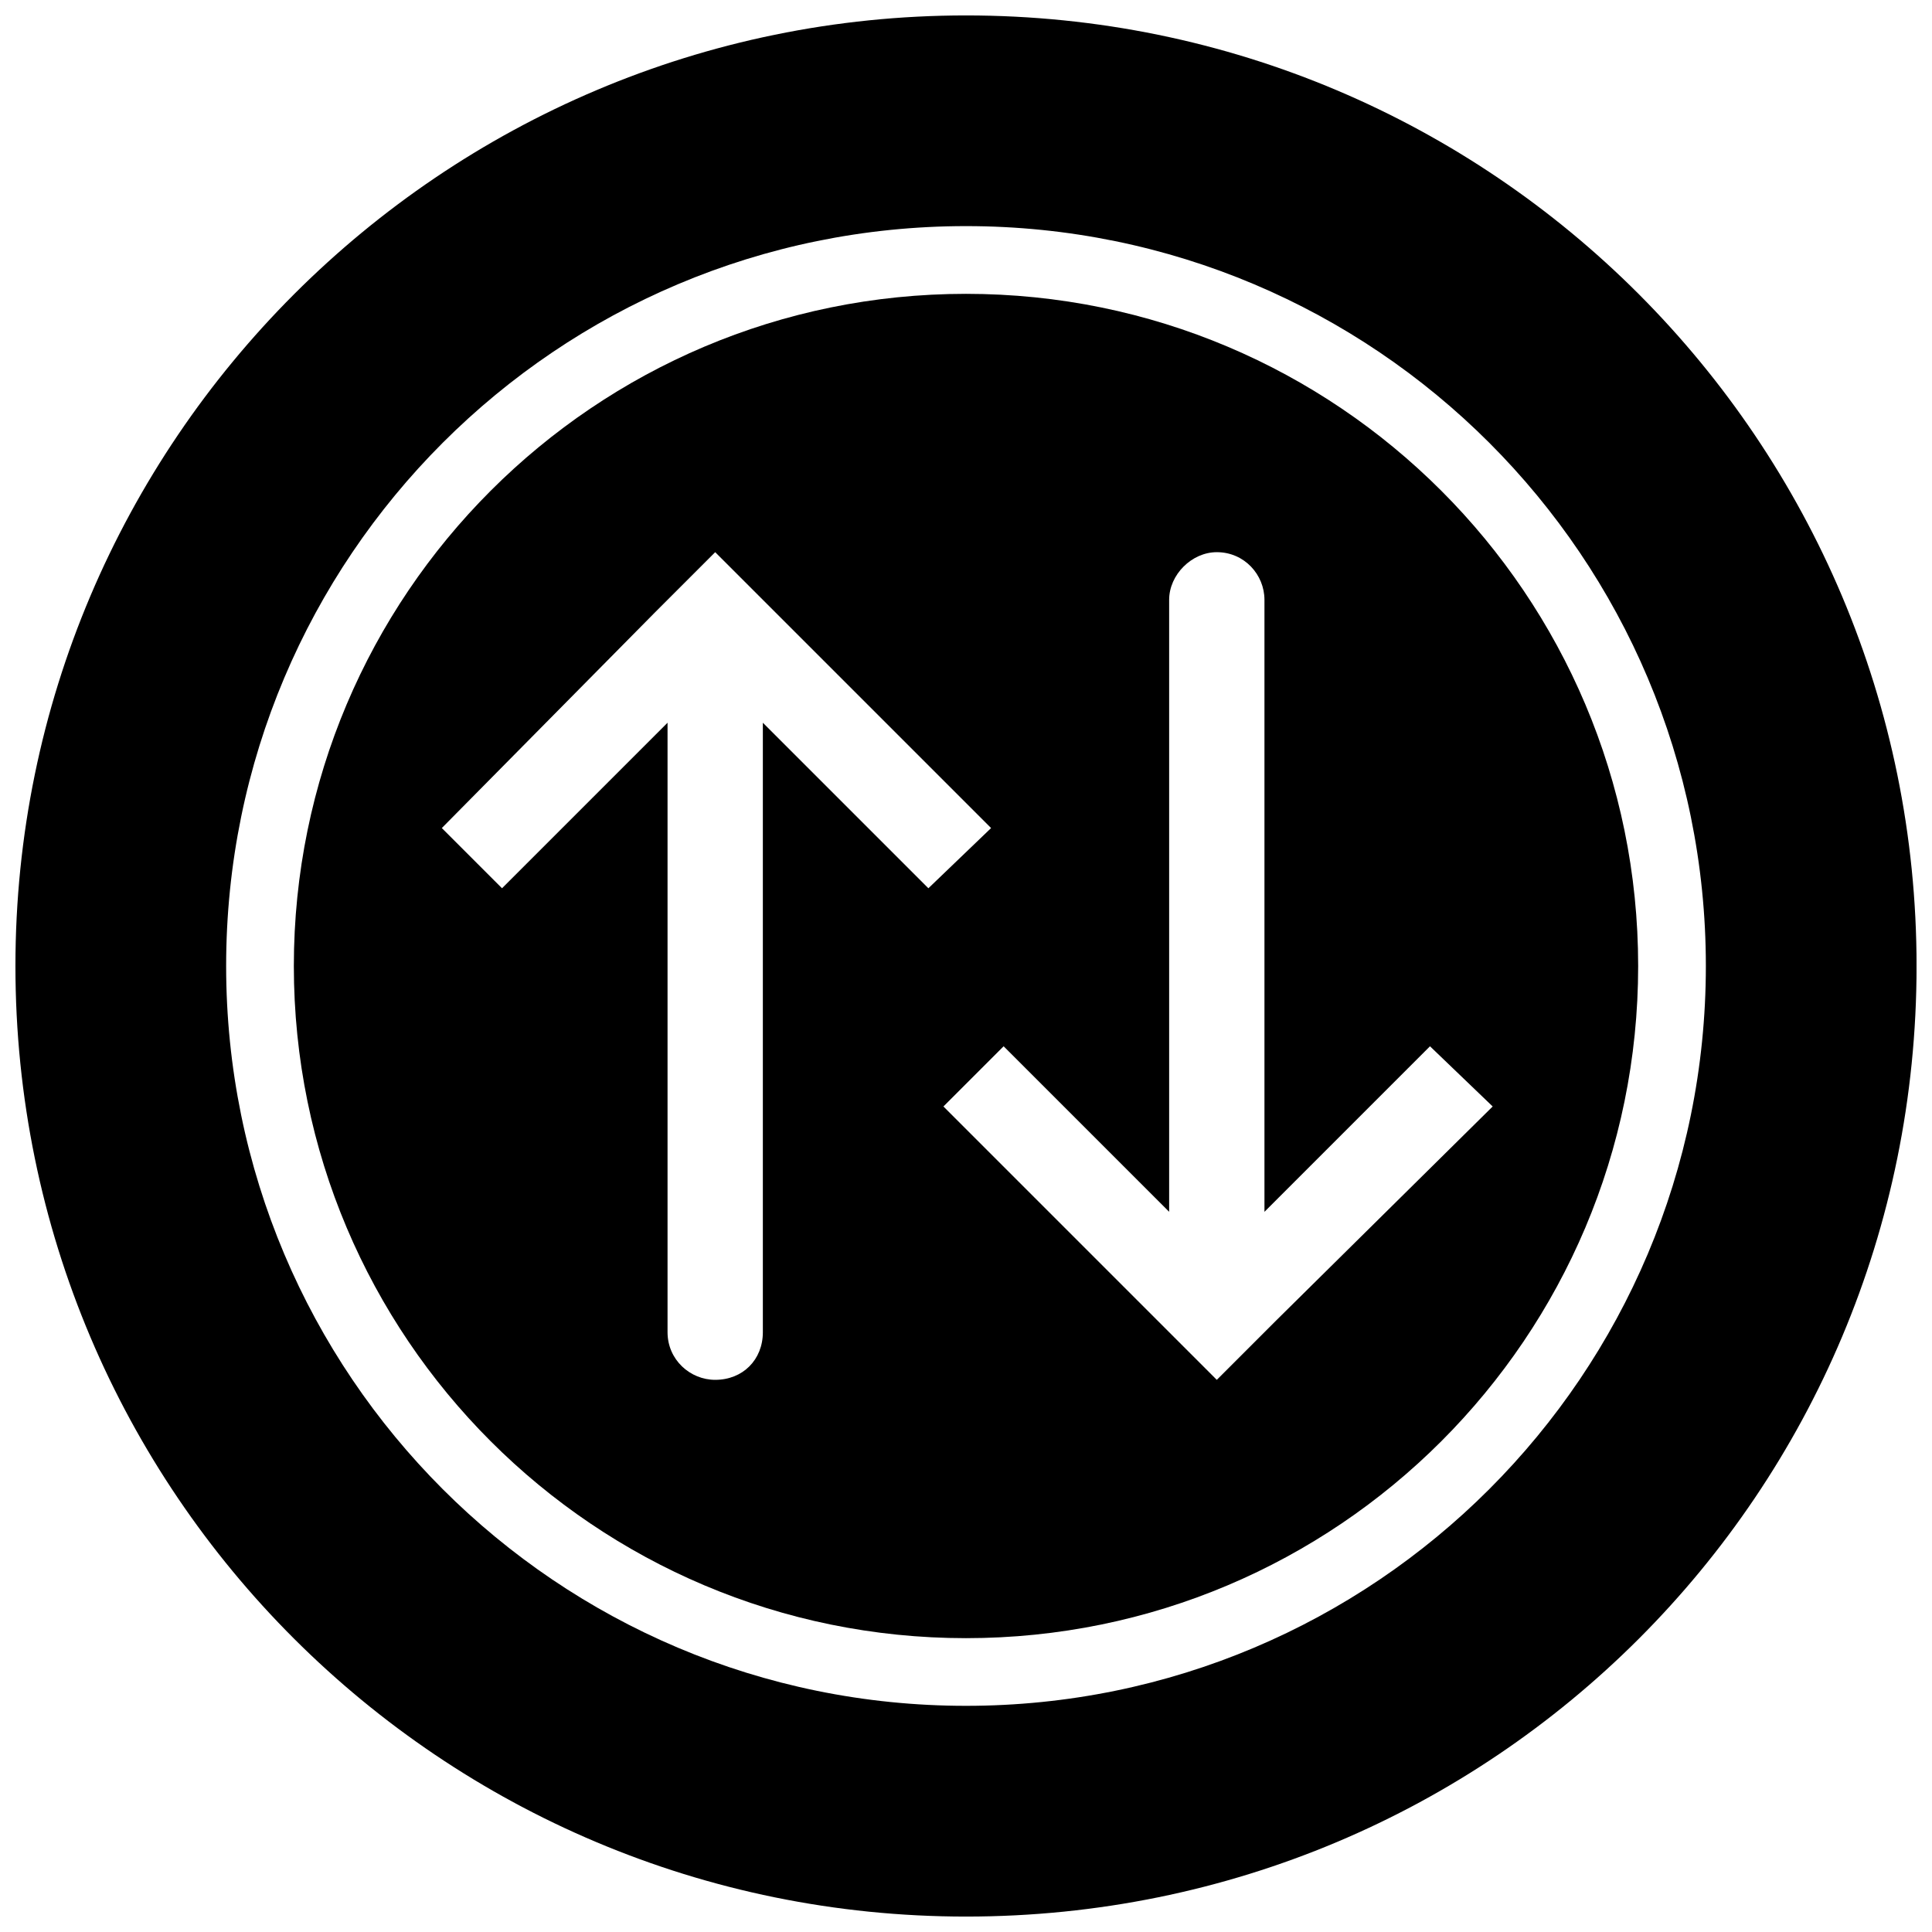 <?xml version="1.0" encoding="UTF-8"?>
<!-- Uploaded to: SVG Repo, www.svgrepo.com, Generator: SVG Repo Mixer Tools -->
<svg width="800px" height="800px" version="1.1" viewBox="144 144 512 512" xmlns="http://www.w3.org/2000/svg">
 <defs>
  <clipPath id="a">
   <path d="m148.09 148.09h503.81v503.81h-503.81z"/>
  </clipPath>
 </defs>
 <path d="m400 221.87c98.371 0 178.13 79.758 178.13 178.13s-79.758 178.13-178.13 178.13-178.13-79.758-178.13-178.13 79.758-178.13 178.13-178.13zm-53.836 113.66v161.51c0 7.312-5.316 12.629-12.629 12.629-6.648 0-12.629-5.316-12.629-12.629v-161.51l-43.867 43.867-15.953-15.953 56.496-57.16 15.953-15.953 73.113 73.113-16.617 15.953zm132.93 129.61v-162.18c0-6.648-5.316-12.629-12.629-12.629-6.648 0-12.629 5.981-12.629 12.629v162.18l-43.867-43.867-15.953 15.953 72.449 72.449 15.953-15.953 57.16-56.496-16.617-15.953z" fill-rule="evenodd"/>
 <g clip-path="url(#a)">
  <path d="m400 148.09c139.58 0 251.91 112.99 251.91 251.91 0 139.58-112.33 251.91-251.91 251.91-138.91 0-251.91-112.33-251.91-251.91 0-138.91 112.99-251.91 251.91-251.91zm0 55.832c108.34 0 196.07 87.734 196.07 196.07s-87.734 196.07-196.07 196.07-196.07-87.734-196.07-196.07 87.734-196.07 196.07-196.07z" fill-rule="evenodd"/>
 </g>
</svg>